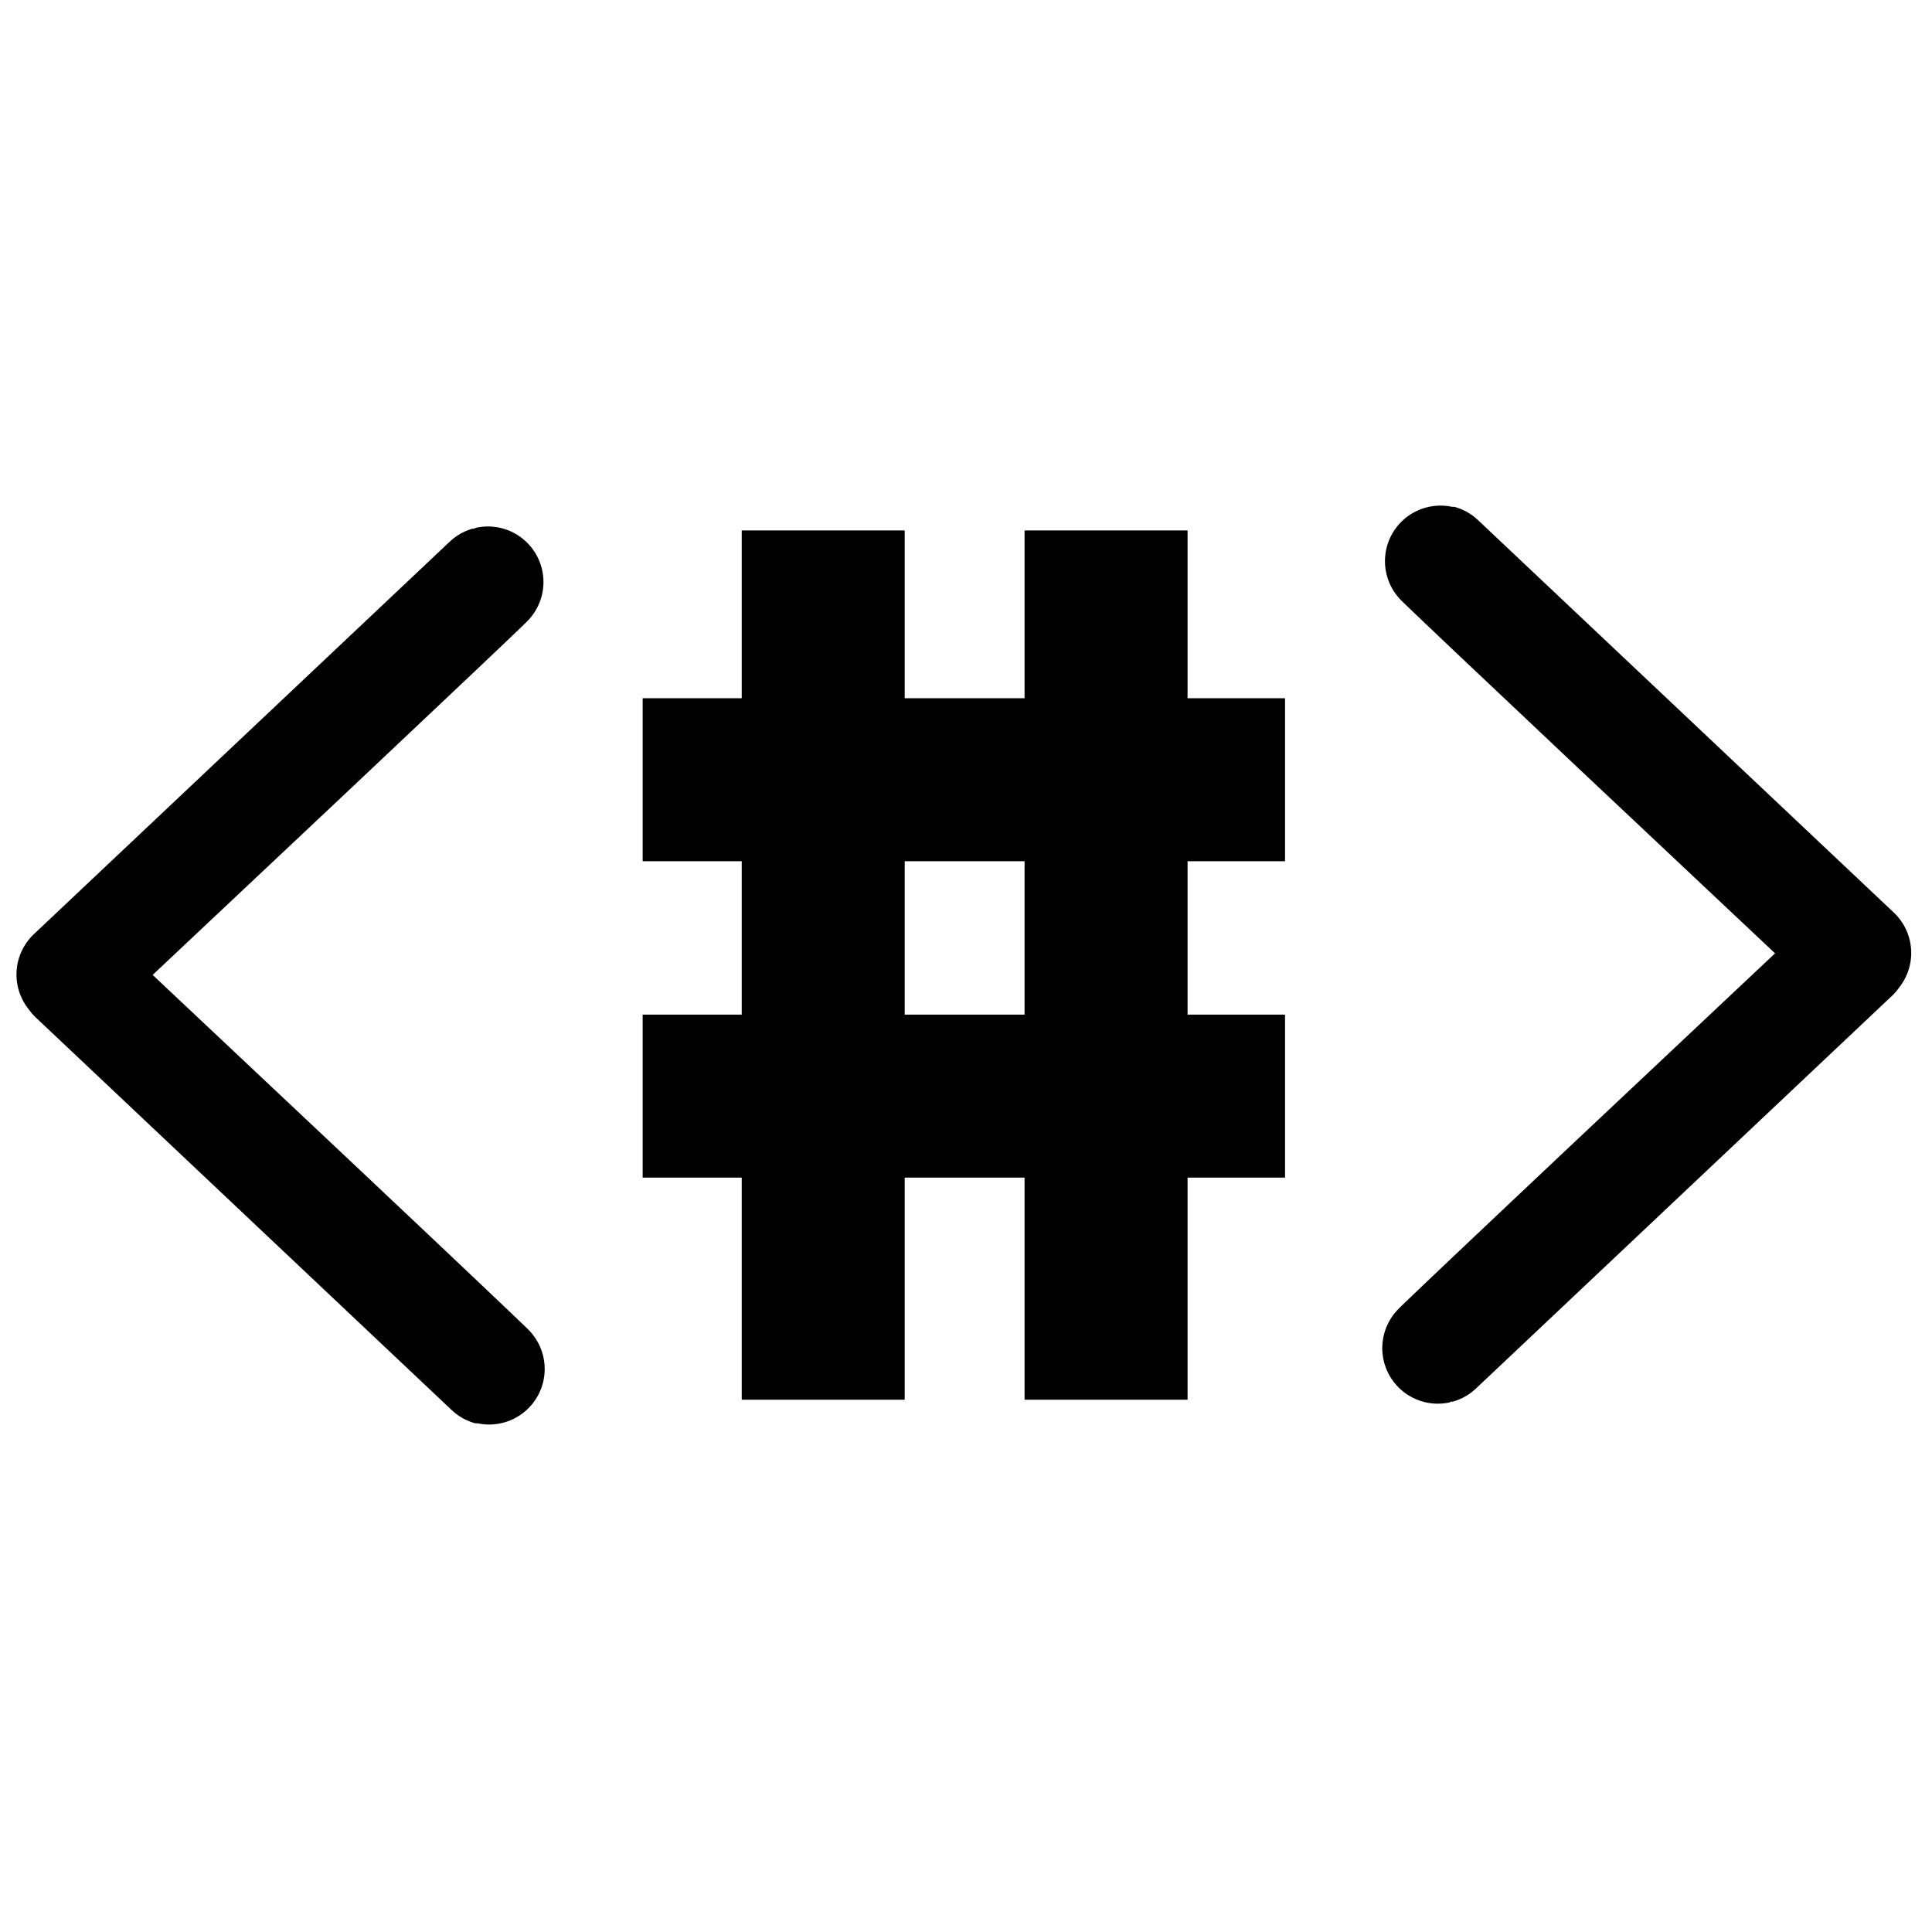 <?xml version="1.0" encoding="utf-8"?>
<svg viewBox="83.763 109.818 100 100" xmlns="http://www.w3.org/2000/svg">
  <g transform="matrix(1, 0, 0, 1, 5.187, -25.496)">
    <rect x="78.576" y="135.314" width="100" height="100" style="fill: rgba(175, 175, 175, 0);"/>
    <g transform="matrix(1.15, 0, 0, 1.15, -357.573, -21.526)" style="">
      <g transform="matrix(1, 0, 0, 1, 172.097, 18.886)">
        <g transform="matrix(1, 0, 0, 1, 13.31, -41.939)">
          <path id="path-5" d="M 215.813 185.631 C 215.813 185.631 215.916 185.603 197.094 203.298 Z M 197.183 203.416 C 216.003 221.113 215.901 221.085 215.901 221.085 Z" style="fill:none;stroke:#000000;stroke-width:5;stroke-linecap:round;stroke-linejoin:round;stroke-miterlimit:4;stroke-opacity:1;stroke-dasharray:none"/>
          <path id="path-6" d="M 258.567 220.113 C 258.567 220.113 258.465 220.139 277.287 202.444 Z M 277.374 202.326 C 258.554 184.631 258.656 184.659 258.656 184.659 Z" style="fill:none;stroke:#000000;stroke-width:5;stroke-linecap:round;stroke-linejoin:round;stroke-miterlimit:4;stroke-opacity:1;stroke-dasharray:none"/>
          <path d="M 251.69 190.862 L 251.69 198.198 L 247.303 198.198 L 247.303 205.102 L 251.69 205.102 L 251.69 212.438 L 247.303 212.438 L 247.303 222.435 L 239.967 222.435 L 239.967 212.438 L 234.573 212.438 L 234.573 222.435 L 227.237 222.435 L 227.237 212.438 L 222.778 212.438 L 222.778 205.102 L 227.237 205.102 L 227.237 198.198 L 222.778 198.198 L 222.778 190.862 L 227.237 190.862 L 227.237 183.31 L 234.573 183.31 L 234.573 190.862 L 239.967 190.862 L 239.967 183.31 L 247.303 183.31 L 247.303 190.862 L 251.69 190.862 Z M 234.573 205.102 L 239.967 205.102 L 239.967 198.198 L 234.573 198.198 L 234.573 205.102 Z" style="white-space: pre; stroke-width: 3.91; vector-effect: non-scaling-stroke;"/>
        </g>
      </g>
    </g>
  </g>
</svg>